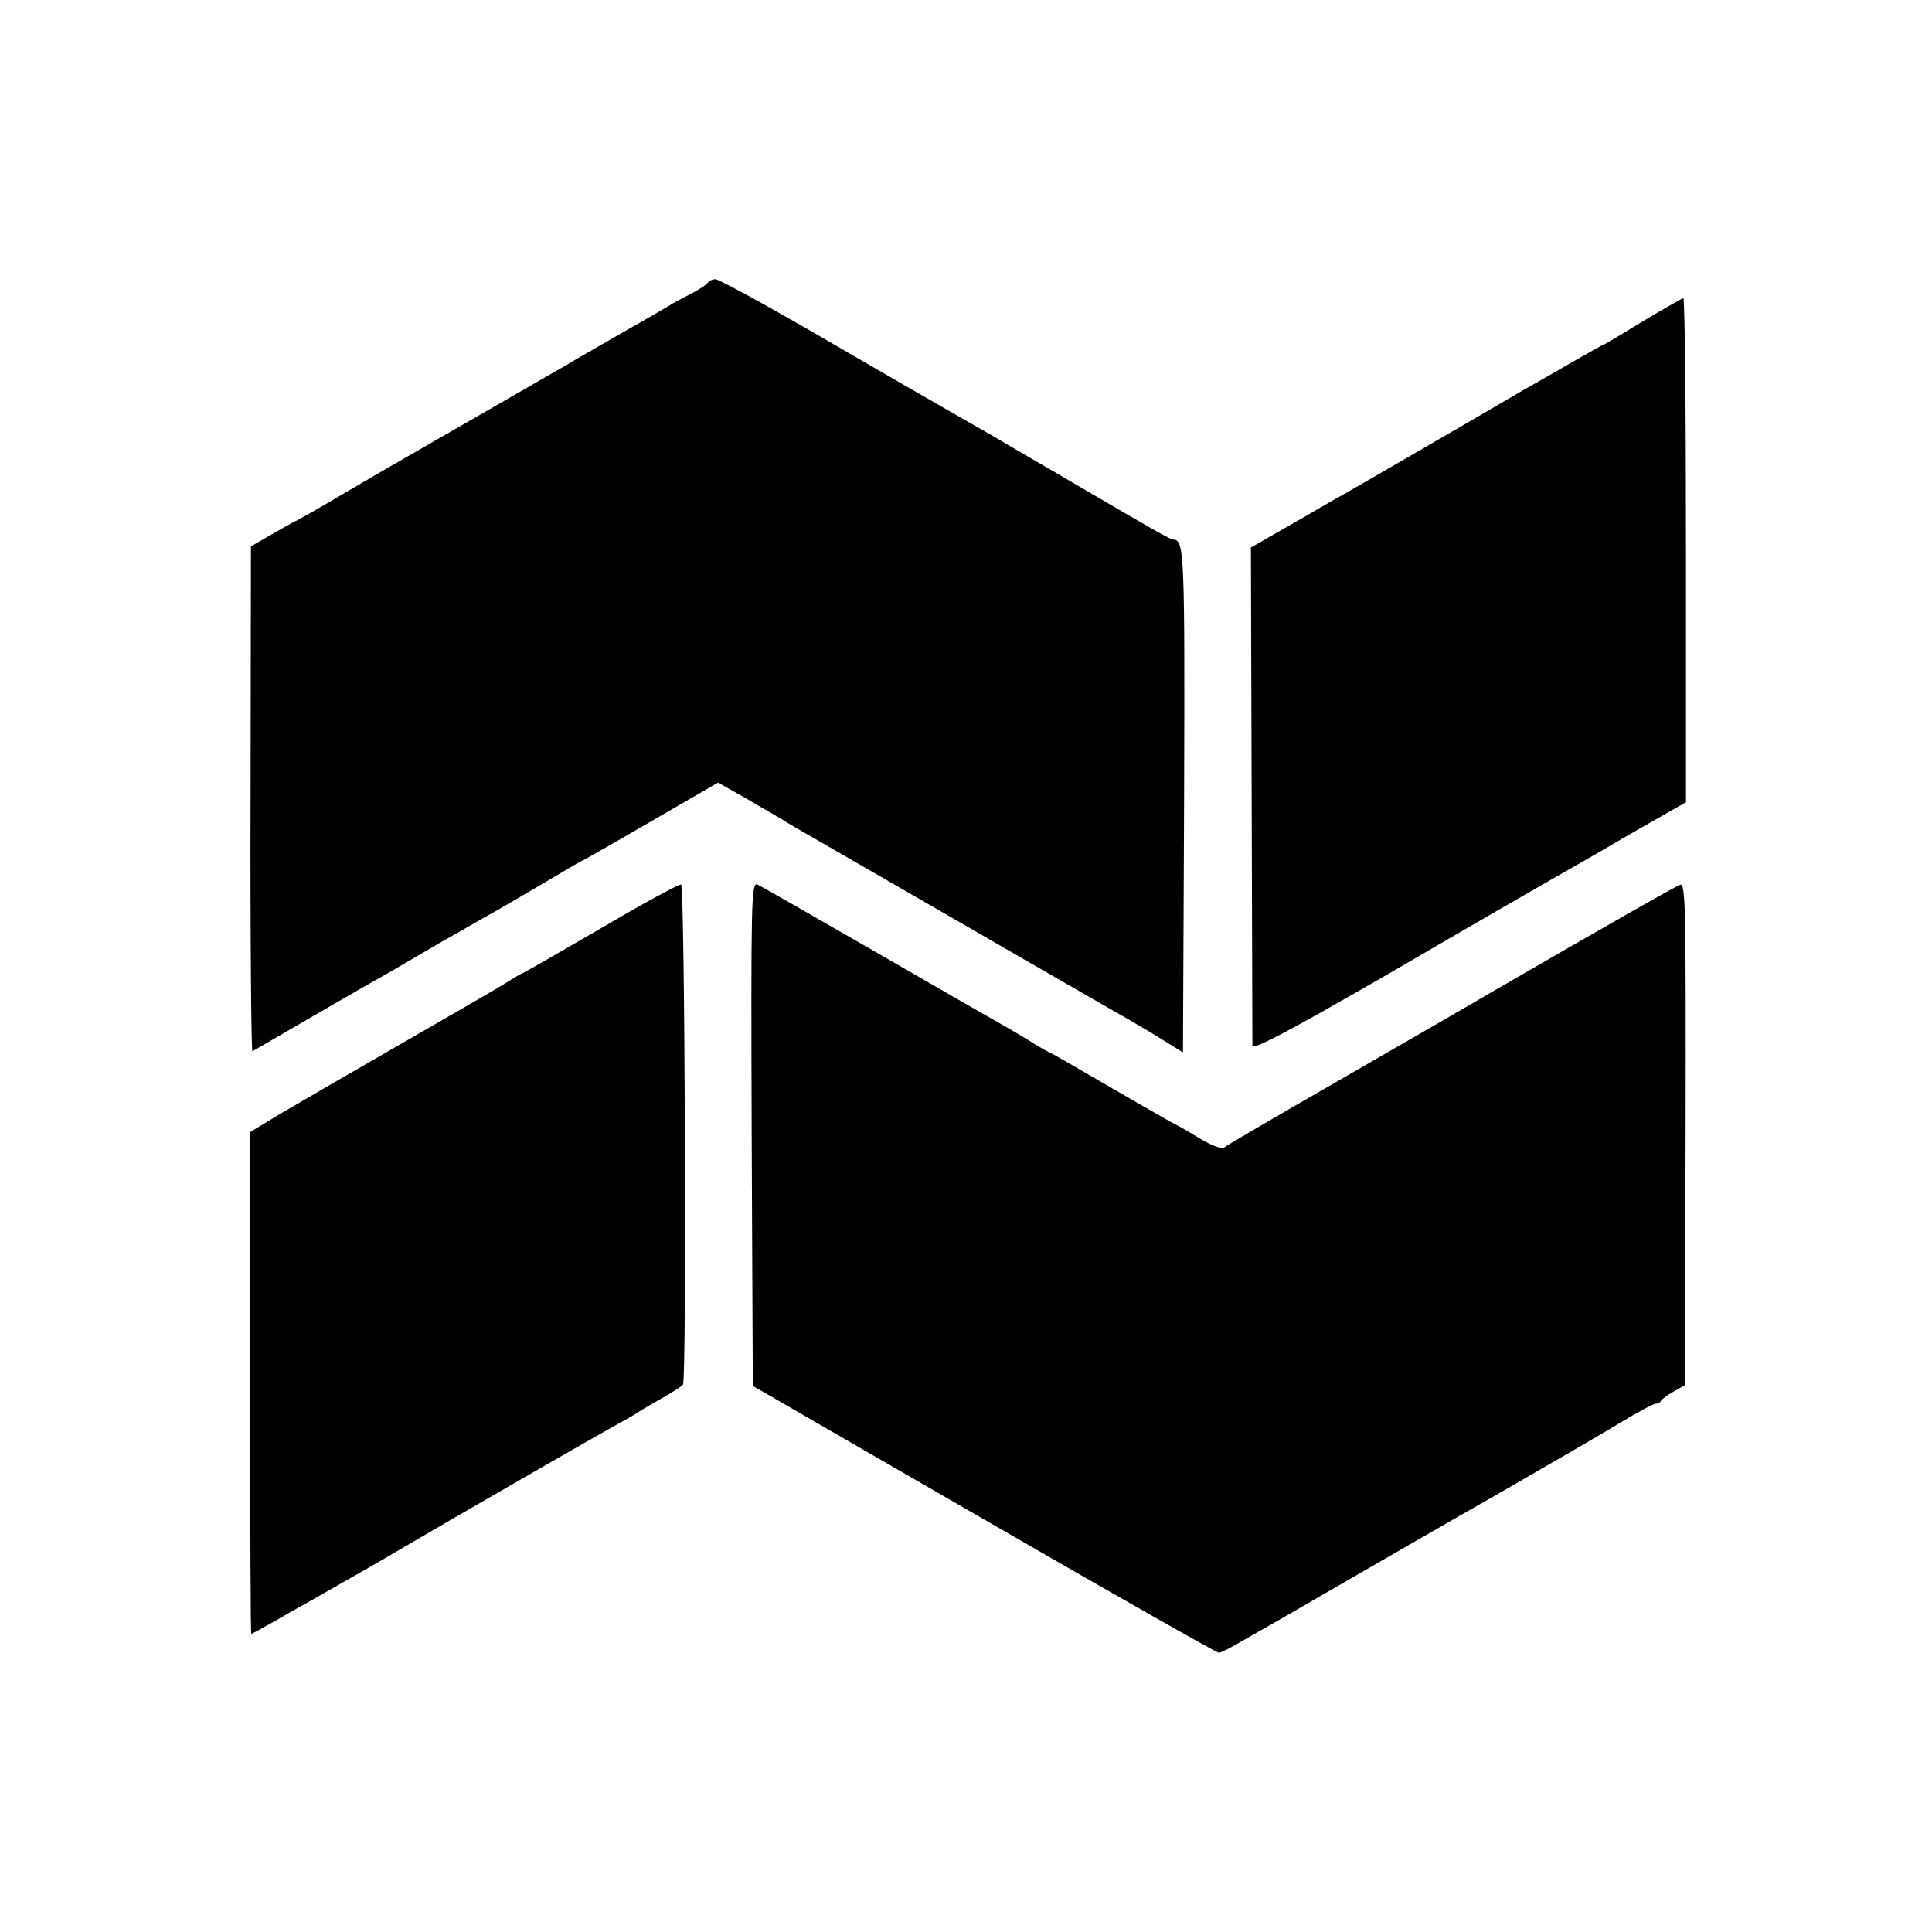 <?xml version="1.0" standalone="no"?>
<!DOCTYPE svg PUBLIC "-//W3C//DTD SVG 20010904//EN"
 "http://www.w3.org/TR/2001/REC-SVG-20010904/DTD/svg10.dtd">
<svg version="1.0" xmlns="http://www.w3.org/2000/svg"
 width="512pt" height="512pt" viewBox="0 0 512 512"
 preserveAspectRatio="xMidYMid meet">
<g transform="translate(0,512) scale(0.1,-0.1)"
fill="#000000" stroke="none">
<path d="M1876 4371 c-3 -5 -20 -16 -38 -26 -18 -9 -42 -22 -53 -28 -11 -7
-71 -42 -133 -77 -62 -36 -128 -73 -145 -84 -54 -31 -420 -242 -457 -263 -19
-11 -85 -49 -146 -85 -61 -36 -117 -68 -125 -71 -8 -4 -36 -20 -64 -36 l-50
-29 -1 -671 c-1 -369 2 -669 5 -667 115 67 336 195 366 211 22 13 81 47 130
76 50 28 108 62 130 74 22 12 87 50 143 83 57 34 105 62 107 62 1 0 82 46 180
103 l178 103 76 -43 c42 -25 83 -48 91 -53 8 -6 67 -40 130 -76 594 -343 770
-444 800 -461 19 -11 58 -34 85 -51 l50 -31 3 666 c2 658 1 693 -29 693 -5 0
-43 21 -86 46 -43 25 -85 49 -93 54 -73 43 -228 133 -240 140 -8 5 -71 42
-140 81 -150 86 -131 75 -412 238 -125 72 -234 131 -242 131 -8 0 -17 -4 -20
-9z"/>
<path d="M4358 4271 c-54 -33 -101 -61 -105 -63 -5 -1 -43 -23 -87 -48 -43
-25 -94 -54 -115 -66 -20 -11 -81 -47 -136 -79 -241 -140 -362 -210 -388 -224
-16 -9 -36 -21 -45 -26 -9 -6 -51 -29 -92 -53 l-75 -43 2 -652 c1 -359 2 -659
2 -668 1 -13 102 41 374 198 204 119 393 228 418 242 25 14 116 66 201 116
l156 89 0 668 c0 367 -3 668 -7 668 -3 -1 -50 -27 -103 -59z"/>
<path d="M1591 2659 c-112 -65 -206 -119 -208 -119 -2 0 -20 -11 -41 -24 -20
-13 -145 -85 -277 -161 -132 -76 -277 -160 -321 -186 l-81 -49 0 -665 c0 -366
1 -665 3 -665 2 0 49 26 104 58 56 31 120 68 143 81 23 13 83 47 132 76 163
96 539 312 590 340 28 15 55 31 60 35 6 4 33 20 60 35 28 16 52 31 55 36 10
15 5 1322 -5 1325 -6 1 -102 -51 -214 -117z"/>
<path d="M1992 2114 l3 -667 30 -17 c17 -10 292 -169 613 -354 320 -185 587
-336 592 -336 5 0 31 13 58 29 26 15 68 39 93 53 24 14 114 66 199 115 85 49
263 152 395 227 132 76 277 160 321 187 45 27 86 49 92 49 6 0 12 3 14 8 2 4
17 15 33 24 l30 17 2 666 c1 615 0 666 -15 660 -15 -6 -181 -100 -497 -283
-71 -42 -258 -149 -415 -240 -157 -90 -290 -168 -296 -173 -6 -5 -33 5 -68 26
-31 19 -59 35 -61 35 -1 0 -76 43 -166 95 -89 52 -164 95 -166 95 -2 0 -20 11
-41 23 -20 13 -57 35 -82 49 -25 14 -178 102 -341 196 -163 94 -303 174 -312
178 -16 6 -17 -41 -15 -662z"/>
</g>
</svg>
